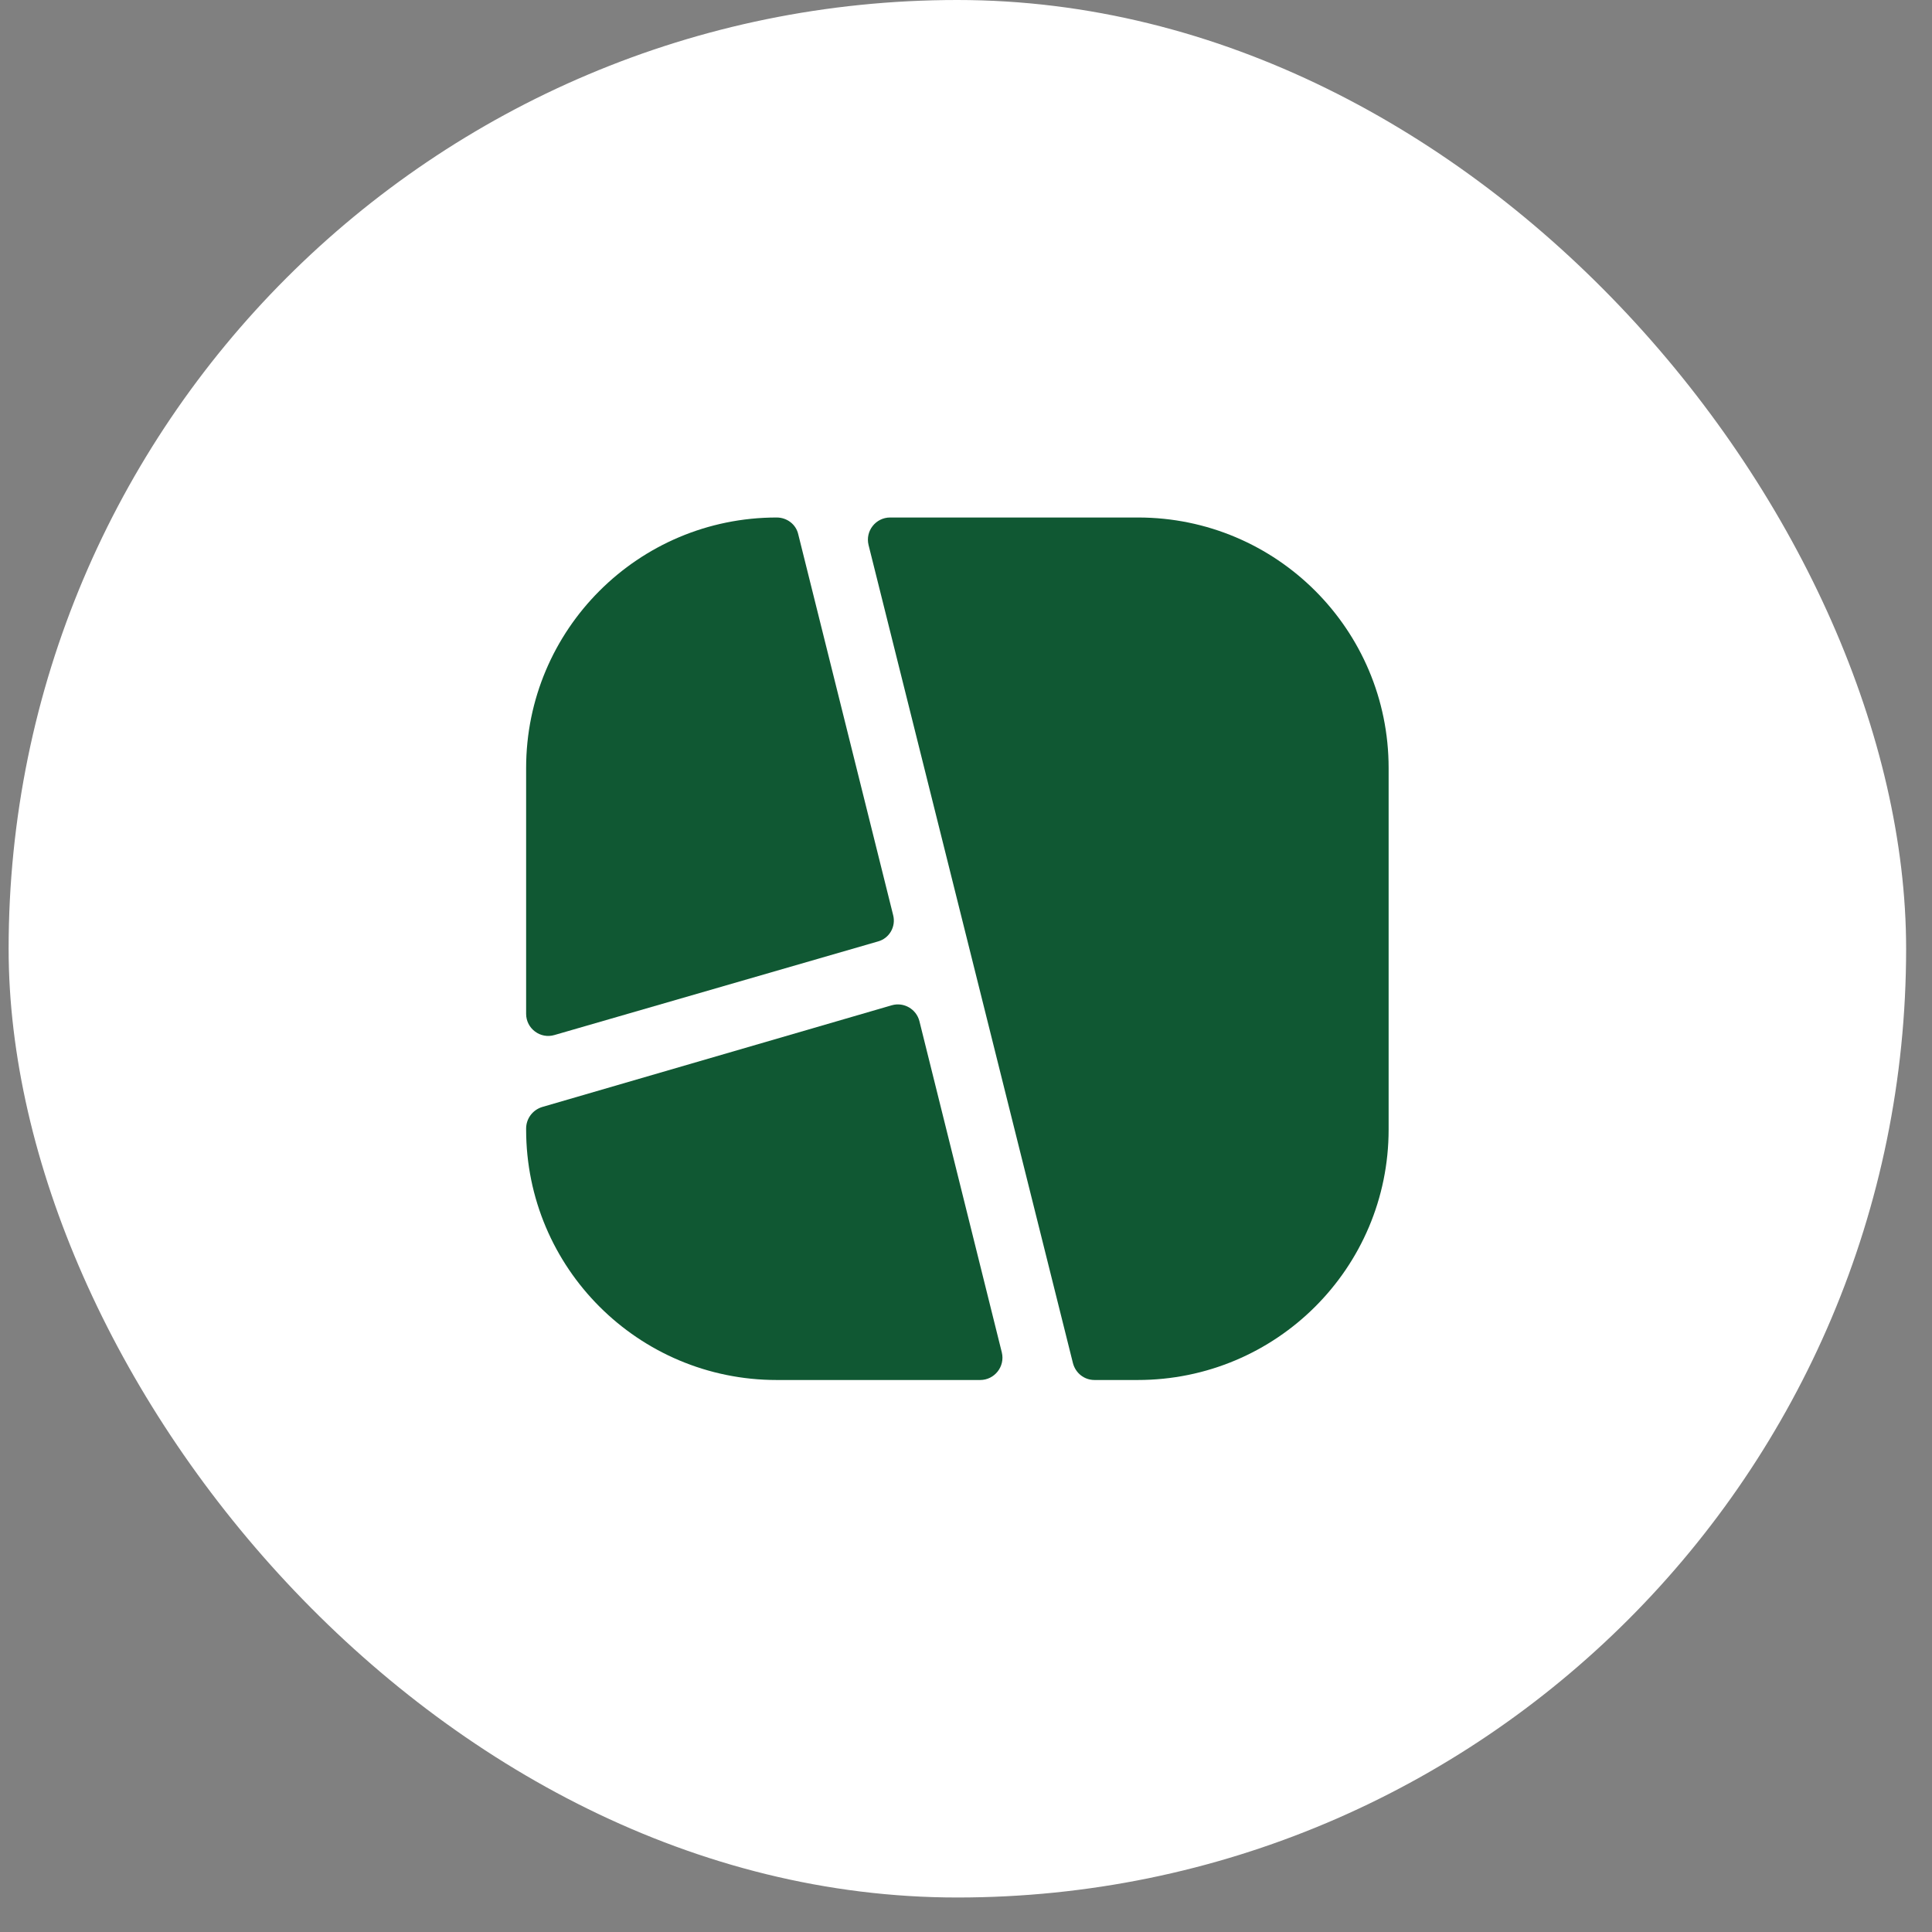 <?xml version="1.0" encoding="UTF-8"?> <svg xmlns="http://www.w3.org/2000/svg" width="28" height="28" viewBox="0 0 28 28" fill="none"><rect x="0" y="0" width="28" height="28" fill="#808080" stroke="none"/><rect x="0.125" width="27.5" height="27.5" rx="13.75" fill="white"></rect><g clip-path="url(#clip0_251_832)"><path d="M12.944 13.262L11.569 7.744C11.537 7.6 11.406 7.5 11.256 7.5C9.25 7.5 7.625 9.125 7.625 11.131V14.694C7.625 14.906 7.831 15.062 8.037 15L12.725 13.644C12.887 13.6 12.988 13.431 12.944 13.262Z" fill="#105833"></path><path d="M13.325 14.8C13.281 14.625 13.1 14.519 12.925 14.569L7.856 16.044C7.719 16.087 7.625 16.212 7.625 16.356V16.369C7.625 18.375 9.25 20 11.256 20H14.206C14.412 20 14.569 19.806 14.519 19.6L13.325 14.8Z" fill="#105833"></path><path d="M16.494 7.5H12.9C12.694 7.5 12.537 7.694 12.588 7.9L15.55 19.756C15.588 19.9 15.713 20 15.863 20H16.488C18.5 20 20.125 18.375 20.125 16.369V11.131C20.125 9.125 18.5 7.5 16.494 7.5Z" fill="#105833"></path></g><defs><clipPath id="clip0_251_832"><rect width="15" height="15" fill="white" transform="translate(6.375 6.25)"></rect></clipPath></defs></svg> 